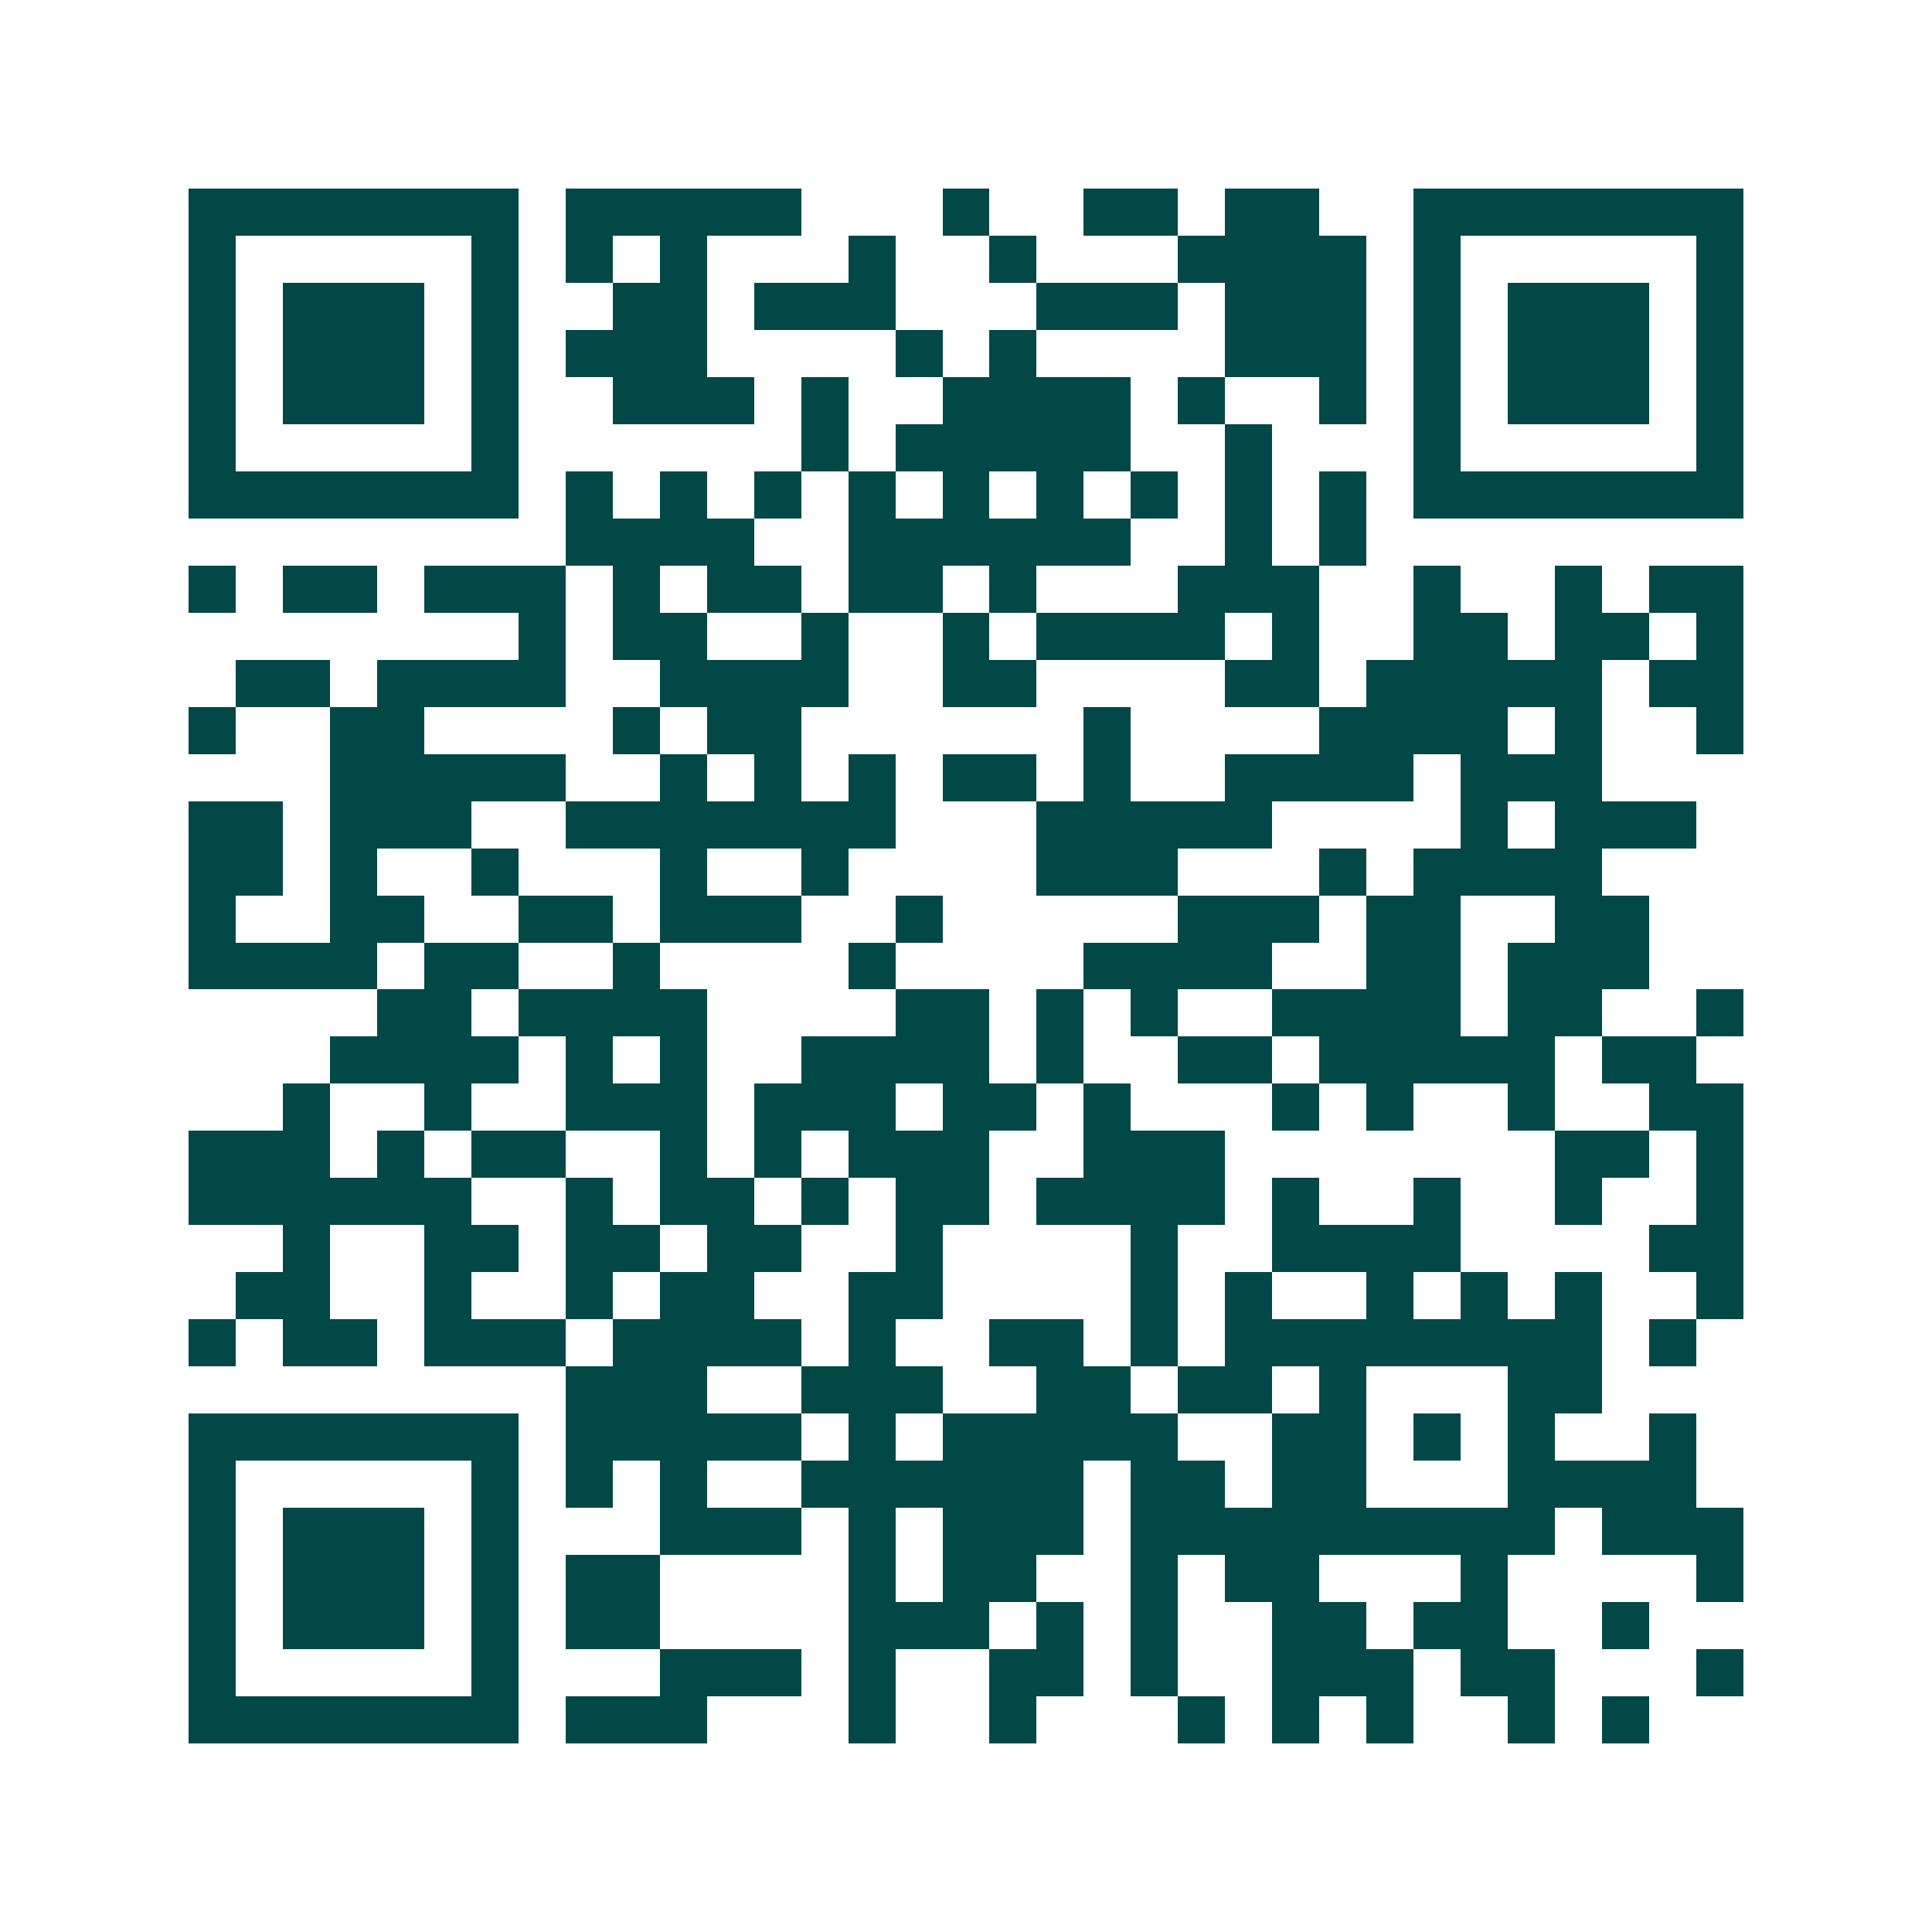 <svg xmlns="http://www.w3.org/2000/svg" width="200" height="200" viewBox="0 0 41 41" shape-rendering="crispEdges"><path fill="#ffffff" d="M0 0h41v41H0z"/><path stroke="#014847" d="M4 4.5h7m1 0h5m3 0h1m2 0h2m1 0h2m2 0h7M4 5.5h1m5 0h1m1 0h1m1 0h1m3 0h1m2 0h1m3 0h4m1 0h1m5 0h1M4 6.5h1m1 0h3m1 0h1m2 0h2m1 0h3m3 0h3m1 0h3m1 0h1m1 0h3m1 0h1M4 7.5h1m1 0h3m1 0h1m1 0h3m4 0h1m1 0h1m4 0h3m1 0h1m1 0h3m1 0h1M4 8.5h1m1 0h3m1 0h1m2 0h3m1 0h1m2 0h4m1 0h1m2 0h1m1 0h1m1 0h3m1 0h1M4 9.5h1m5 0h1m6 0h1m1 0h5m2 0h1m3 0h1m5 0h1M4 10.5h7m1 0h1m1 0h1m1 0h1m1 0h1m1 0h1m1 0h1m1 0h1m1 0h1m1 0h1m1 0h7M12 11.5h4m2 0h6m2 0h1m1 0h1M4 12.5h1m1 0h2m1 0h3m1 0h1m1 0h2m1 0h2m1 0h1m3 0h3m2 0h1m2 0h1m1 0h2M11 13.5h1m1 0h2m2 0h1m2 0h1m1 0h4m1 0h1m2 0h2m1 0h2m1 0h1M5 14.5h2m1 0h4m2 0h4m2 0h2m4 0h2m1 0h5m1 0h2M4 15.5h1m2 0h2m4 0h1m1 0h2m6 0h1m4 0h4m1 0h1m2 0h1M7 16.5h5m2 0h1m1 0h1m1 0h1m1 0h2m1 0h1m2 0h4m1 0h3M4 17.5h2m1 0h3m2 0h7m3 0h5m4 0h1m1 0h3M4 18.5h2m1 0h1m2 0h1m3 0h1m2 0h1m4 0h3m3 0h1m1 0h4M4 19.5h1m2 0h2m2 0h2m1 0h3m2 0h1m5 0h3m1 0h2m2 0h2M4 20.5h4m1 0h2m2 0h1m4 0h1m4 0h4m2 0h2m1 0h3M8 21.5h2m1 0h4m4 0h2m1 0h1m1 0h1m2 0h4m1 0h2m2 0h1M7 22.5h4m1 0h1m1 0h1m2 0h4m1 0h1m2 0h2m1 0h5m1 0h2M6 23.5h1m2 0h1m2 0h3m1 0h3m1 0h2m1 0h1m3 0h1m1 0h1m2 0h1m2 0h2M4 24.5h3m1 0h1m1 0h2m2 0h1m1 0h1m1 0h3m2 0h3m7 0h2m1 0h1M4 25.5h6m2 0h1m1 0h2m1 0h1m1 0h2m1 0h4m1 0h1m2 0h1m2 0h1m2 0h1M6 26.5h1m2 0h2m1 0h2m1 0h2m2 0h1m4 0h1m2 0h4m4 0h2M5 27.5h2m2 0h1m2 0h1m1 0h2m2 0h2m4 0h1m1 0h1m2 0h1m1 0h1m1 0h1m2 0h1M4 28.5h1m1 0h2m1 0h3m1 0h4m1 0h1m2 0h2m1 0h1m1 0h8m1 0h1M12 29.5h3m2 0h3m2 0h2m1 0h2m1 0h1m3 0h2M4 30.5h7m1 0h5m1 0h1m1 0h5m2 0h2m1 0h1m1 0h1m2 0h1M4 31.5h1m5 0h1m1 0h1m1 0h1m2 0h6m1 0h2m1 0h2m3 0h4M4 32.5h1m1 0h3m1 0h1m3 0h3m1 0h1m1 0h3m1 0h9m1 0h3M4 33.5h1m1 0h3m1 0h1m1 0h2m4 0h1m1 0h2m2 0h1m1 0h2m3 0h1m4 0h1M4 34.5h1m1 0h3m1 0h1m1 0h2m4 0h3m1 0h1m1 0h1m2 0h2m1 0h2m2 0h1M4 35.5h1m5 0h1m3 0h3m1 0h1m2 0h2m1 0h1m2 0h3m1 0h2m3 0h1M4 36.5h7m1 0h3m3 0h1m2 0h1m3 0h1m1 0h1m1 0h1m2 0h1m1 0h1"/></svg>
